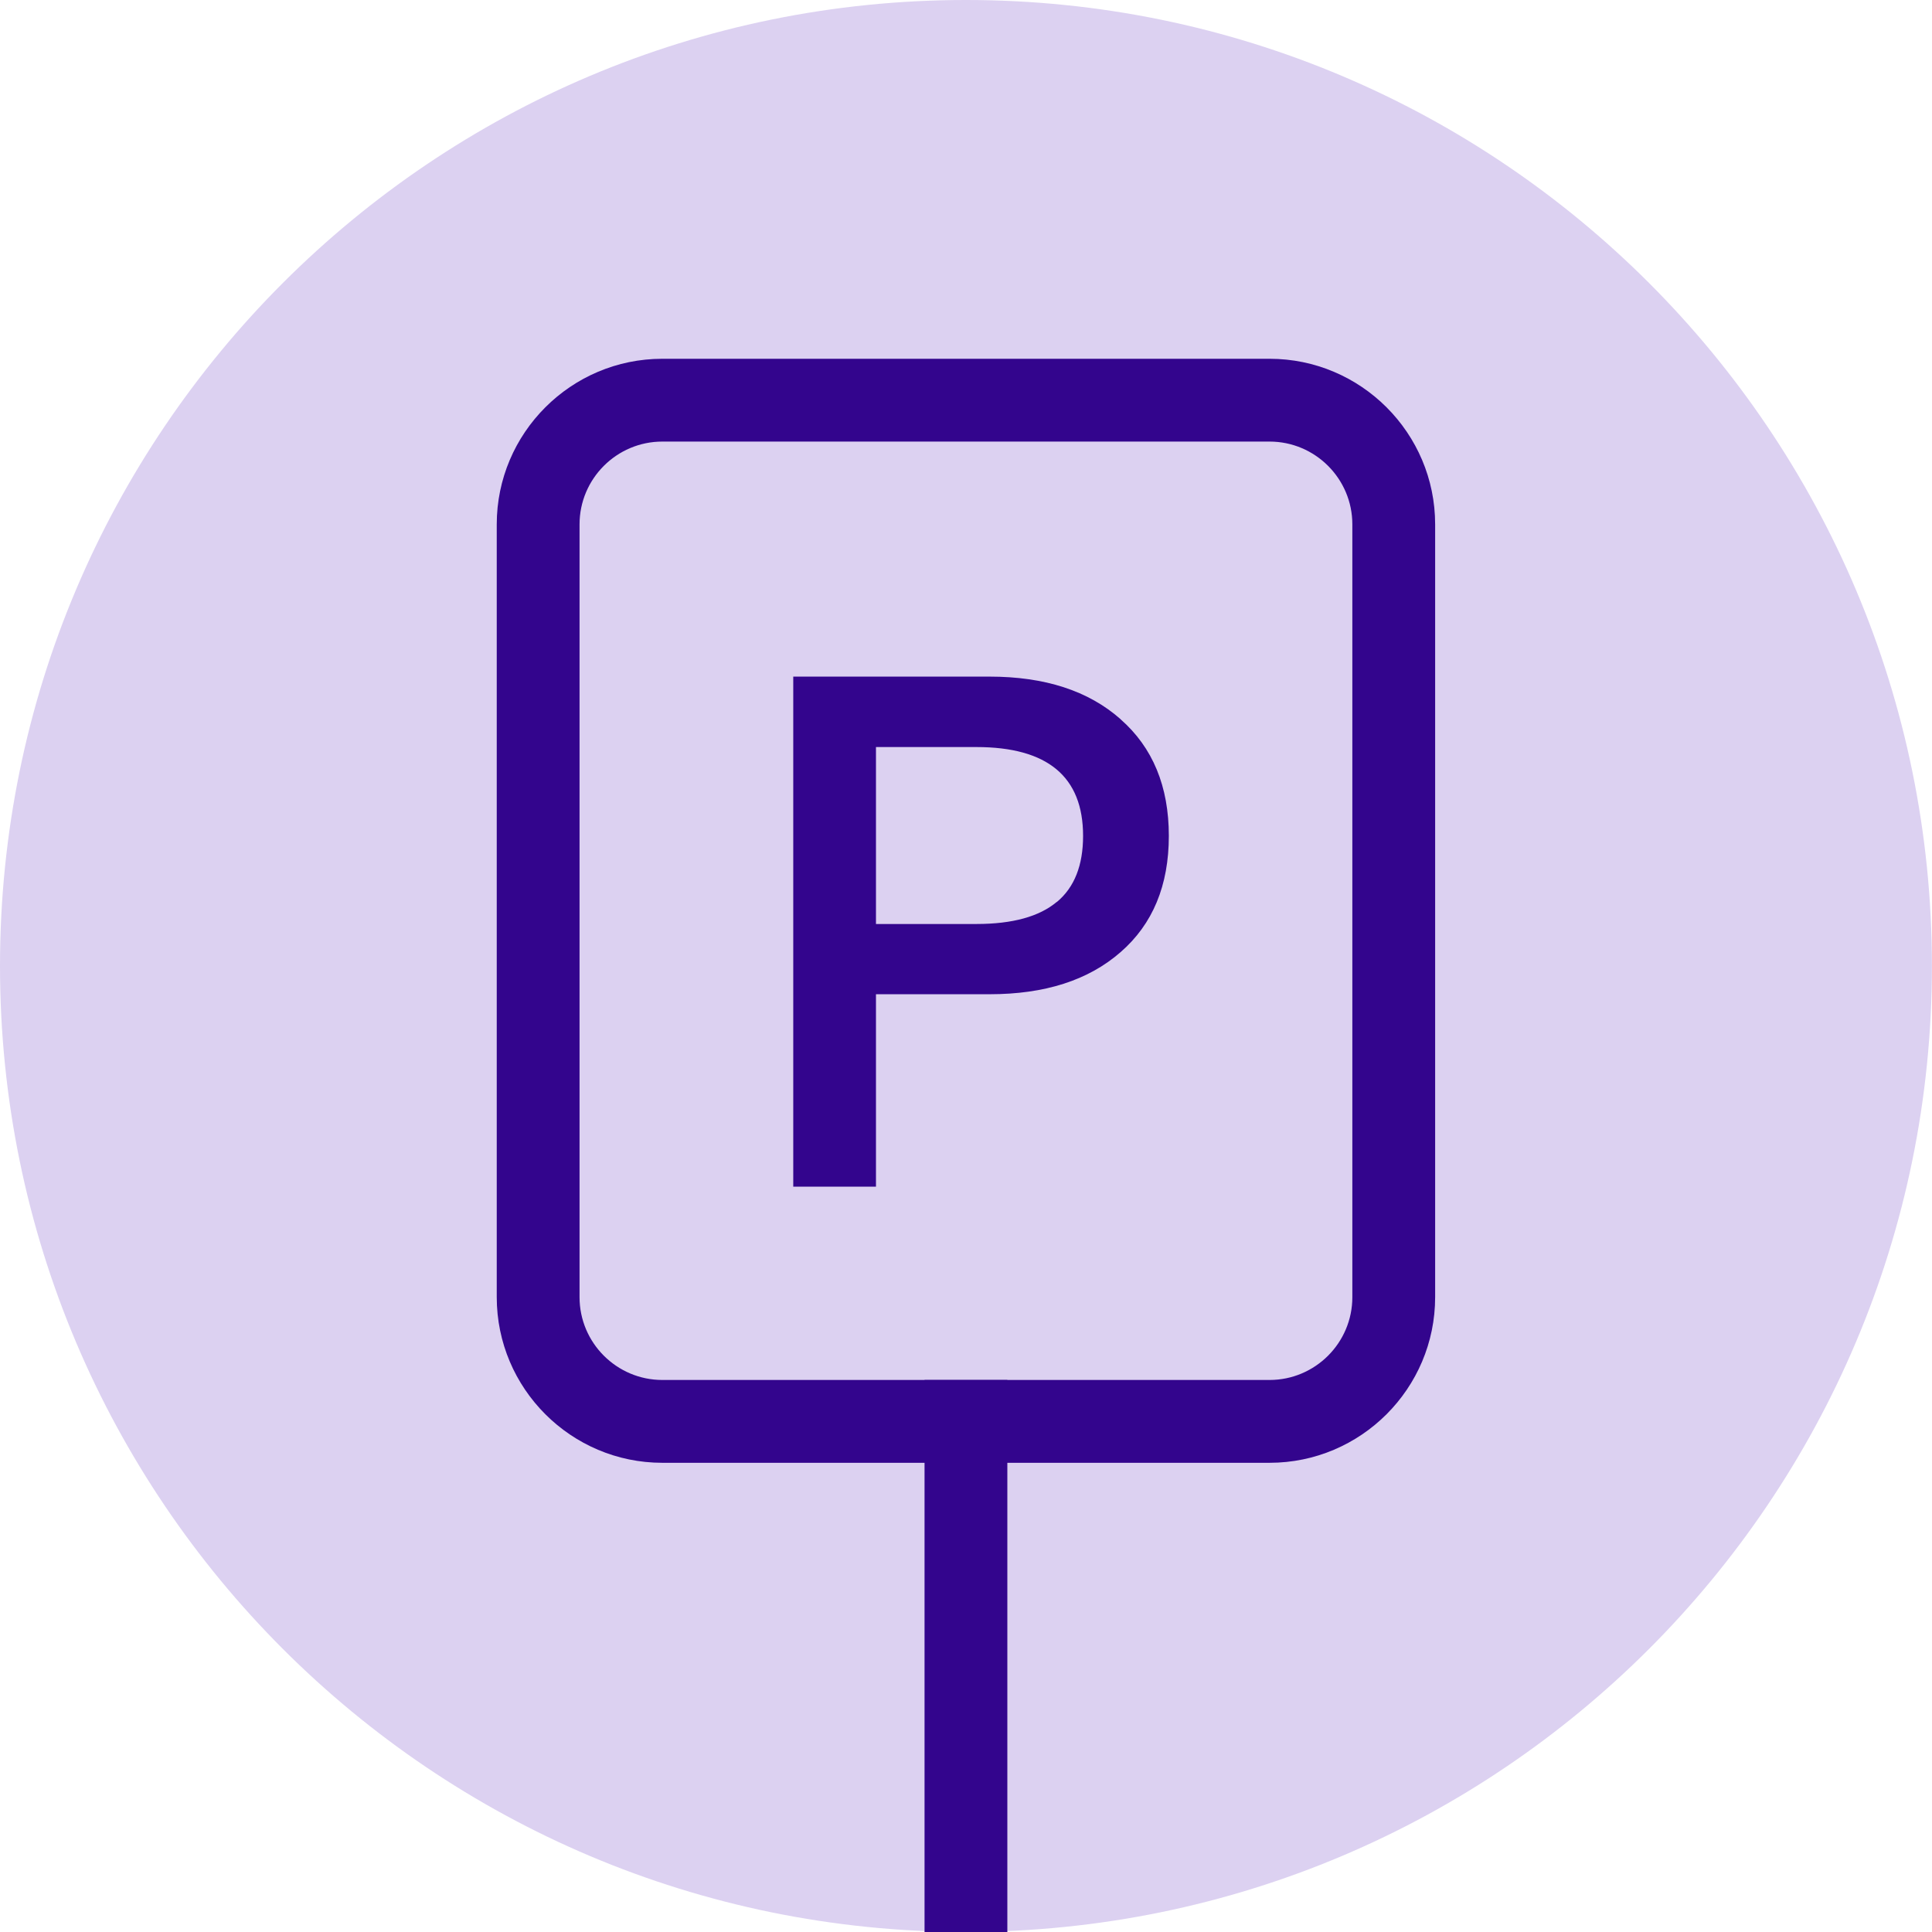 <svg width="70" height="70" viewBox="0 0 70 70" fill="none" xmlns="http://www.w3.org/2000/svg">
<g clip-path="url(#clip0_491_237)">
<path d="M34.998 69.997C54.327 69.997 69.997 54.327 69.997 34.998C69.997 15.669 54.327 0 34.998 0C15.669 0 0 15.669 0 34.998C0 54.327 15.669 69.997 34.998 69.997Z" fill="#DCD1F1"/>
<path d="M45.998 53H23.998C20.691 53 17.998 50.307 17.998 46.999V18.999C17.998 15.691 20.691 12.999 23.998 12.999H45.998C49.306 12.999 51.998 15.691 51.998 18.999V46.999C51.998 50.307 49.306 53 45.998 53ZM23.998 15.999C22.345 15.999 20.998 17.345 20.998 18.999V46.999C20.998 48.653 22.345 49.999 23.998 49.999H45.998C47.652 49.999 48.998 48.653 48.998 46.999V18.999C48.998 17.345 47.652 15.999 45.998 15.999H23.998Z" fill="#33058D"/>
<path d="M36.498 49.999H33.498V70H36.498V49.999Z" fill="#33058D"/>
<path d="M40.599 26.059C41.768 27.084 42.349 28.495 42.349 30.286C42.349 32.077 41.768 33.484 40.599 34.499C39.434 35.518 37.852 36.023 35.856 36.023H31.738V42.994H28.741V24.515H35.856C37.852 24.515 39.434 25.027 40.599 26.056V26.059ZM38.292 32.681C38.928 32.152 39.242 31.352 39.242 30.286C39.242 28.14 37.954 27.067 35.377 27.067H31.738V33.478H35.377C36.683 33.478 37.653 33.211 38.289 32.678L38.292 32.681Z" fill="#33058D"/>
</g>
<defs>
<clipPath id="clip0_491_237">
<rect width="70" height="70" fill="white"/>
</clipPath>
</defs>
</svg>
